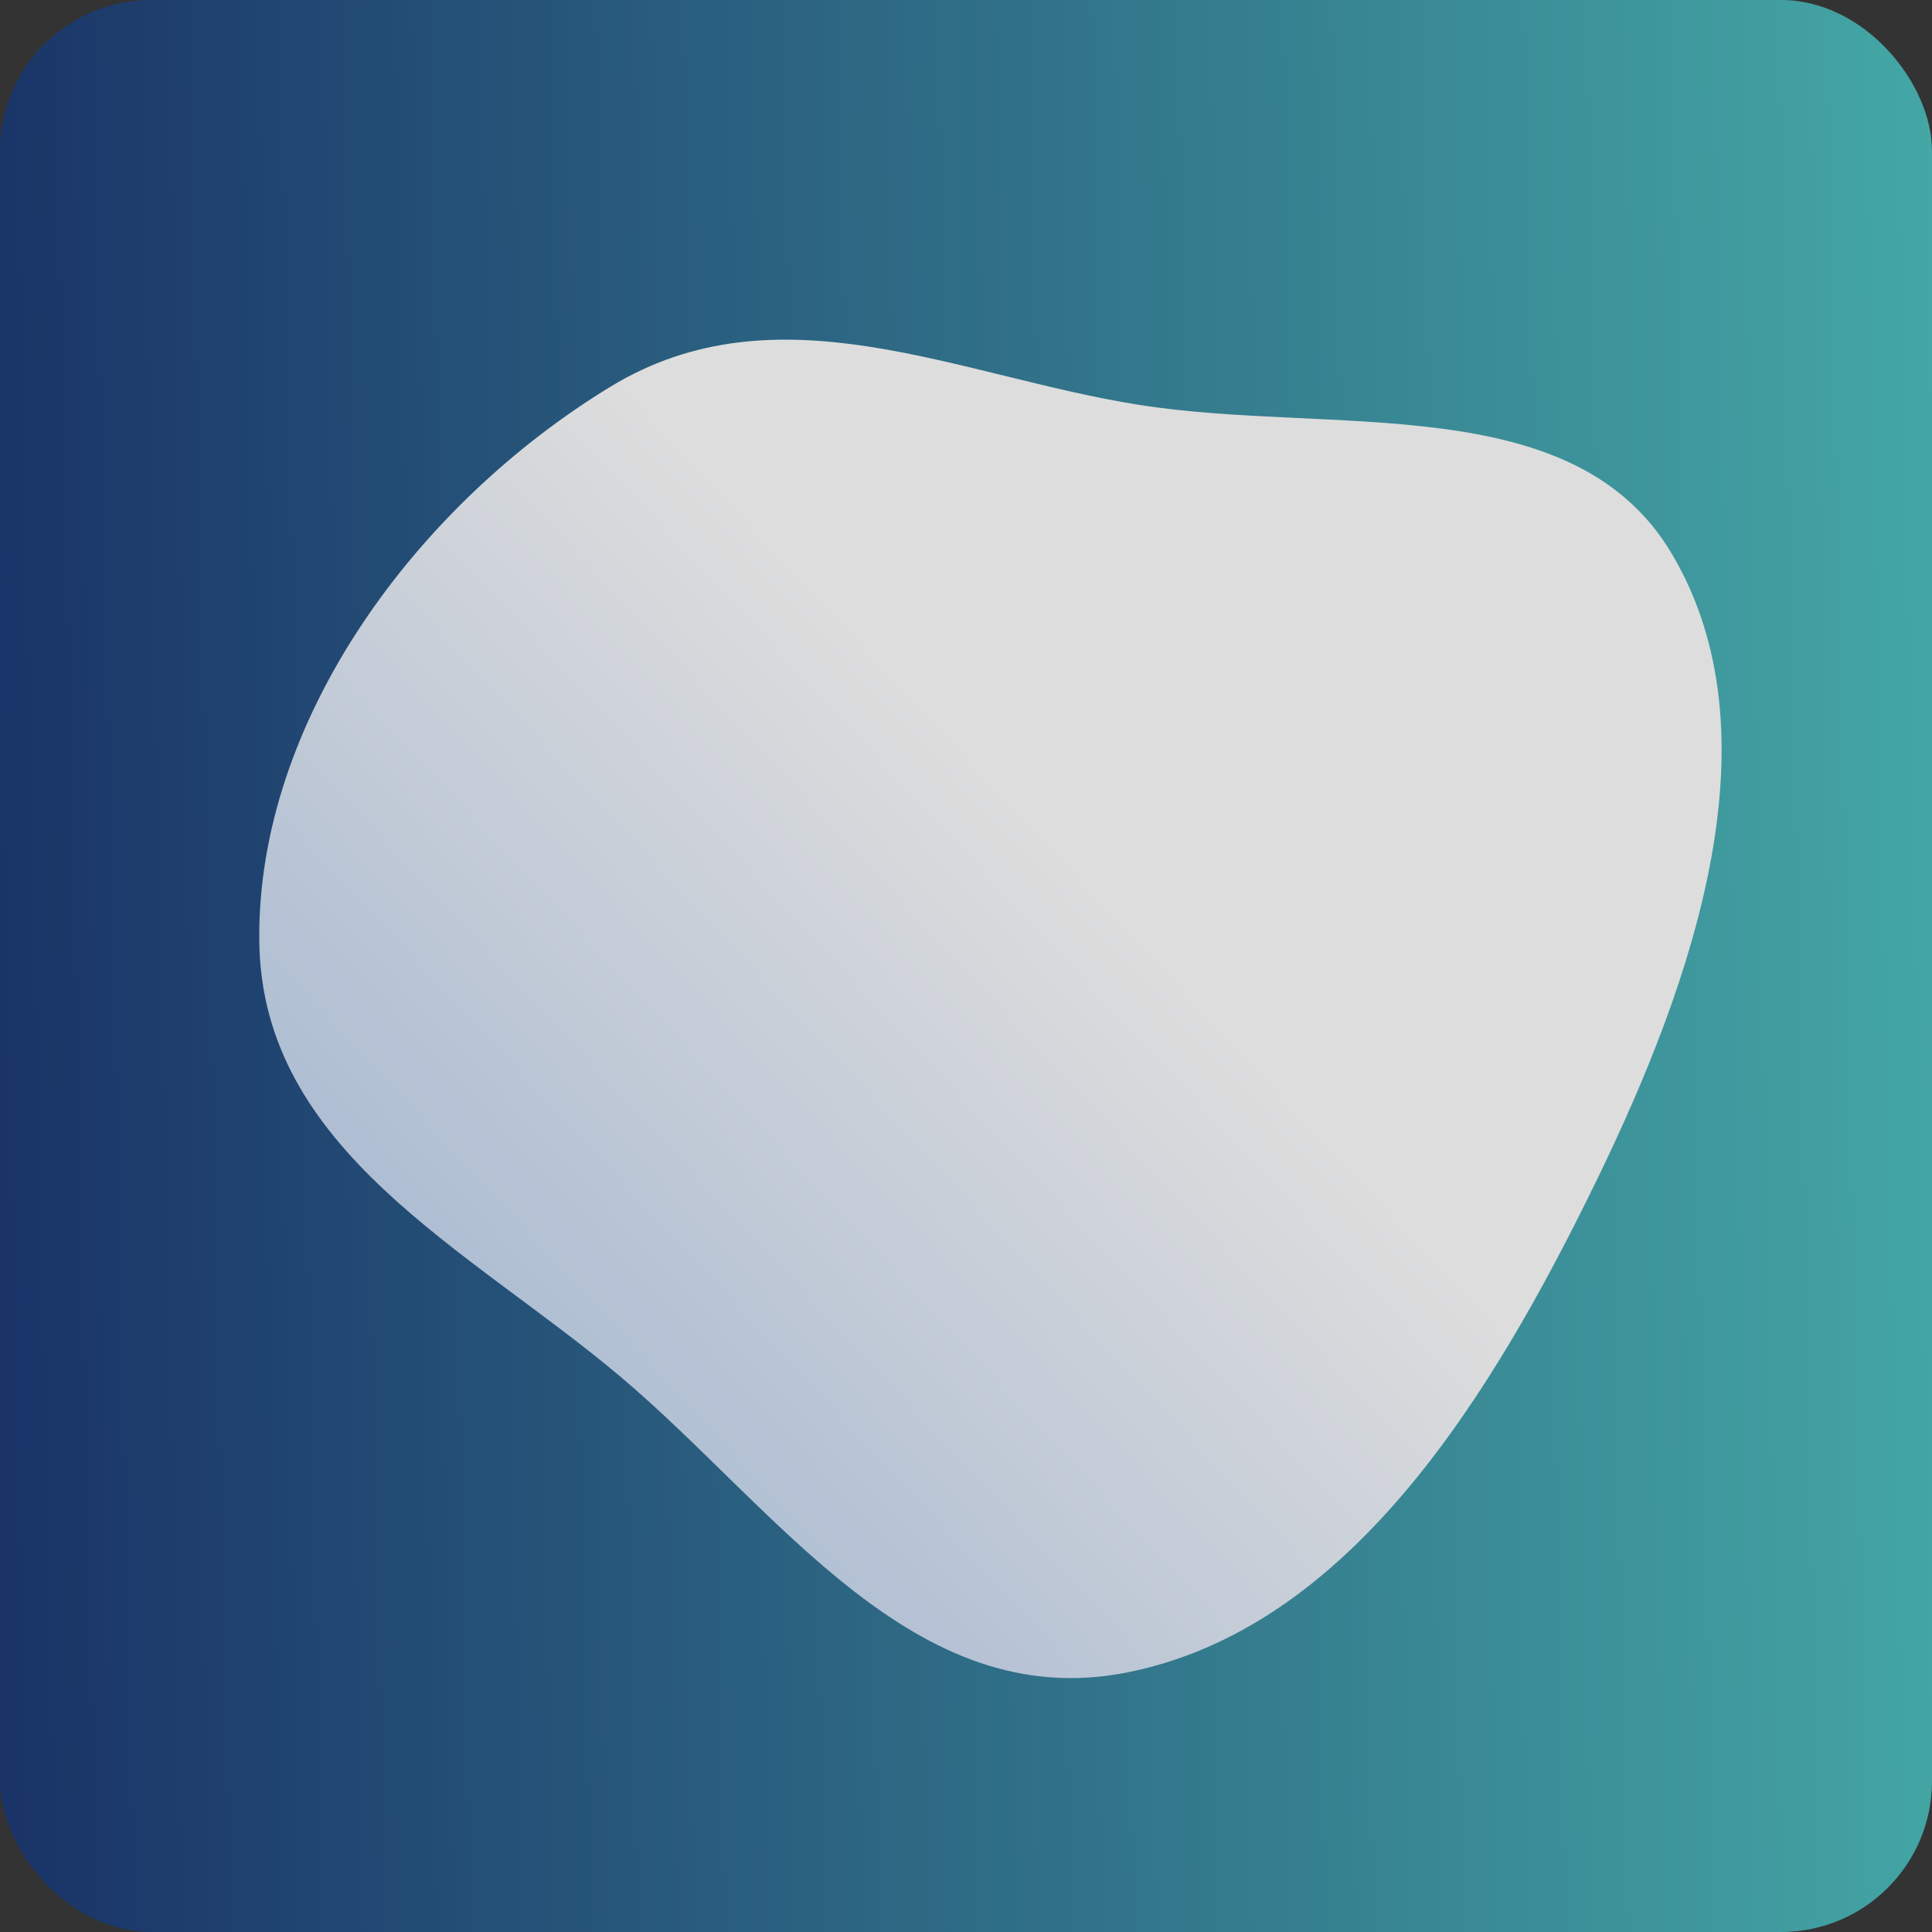 <svg width="1024" height="1024" viewBox="0 0 1024 1024" fill="none" xmlns="http://www.w3.org/2000/svg">
<rect x="0" y="0" width="1024" height="1024" fill="#333333" stroke="none"/>
<g opacity="0.83">
<g clip-path="url(#clip0_2082_6)">
<rect width="1024" height="1024" rx="80" fill="url(#paint0_linear_2082_6)"/>
<path fill-rule="evenodd" clip-rule="evenodd" d="M328.626 729.478C248.518 661.962 138.495 609.786 137.416 498.506C136.285 381.881 220.642 267.624 323.54 204.972C412.44 150.843 507.715 199.408 603.726 214.581C706.357 230.799 834.277 205.488 886.342 293.911C942.303 388.95 898.789 517.777 846.018 626.068C791.025 738.921 715.882 862.746 597.629 886.381C484.164 909.059 411.956 799.71 328.626 729.478Z" fill="url(#paint1_linear_2082_6)"/>
</g>
</g>
<defs>
<linearGradient id="paint0_linear_2082_6" x1="-156.5" y1="512" x2="1175.5" y2="482.5" gradientUnits="userSpaceOnUse">
<stop stop-color="#0D1F67"/>
<stop offset="1" stop-color="#4ED1C6"/>
</linearGradient>
<linearGradient id="paint1_linear_2082_6" x1="613.5" y1="505.5" x2="-251.913" y2="1310.34" gradientUnits="userSpaceOnUse">
<stop stop-color="white"/>
<stop offset="1" stop-color="#558DDA"/>
</linearGradient>
<clipPath id="clip0_2082_6">
<rect width="1024" height="1024" rx="80" fill="white"/>
</clipPath>
</defs>
</svg>
